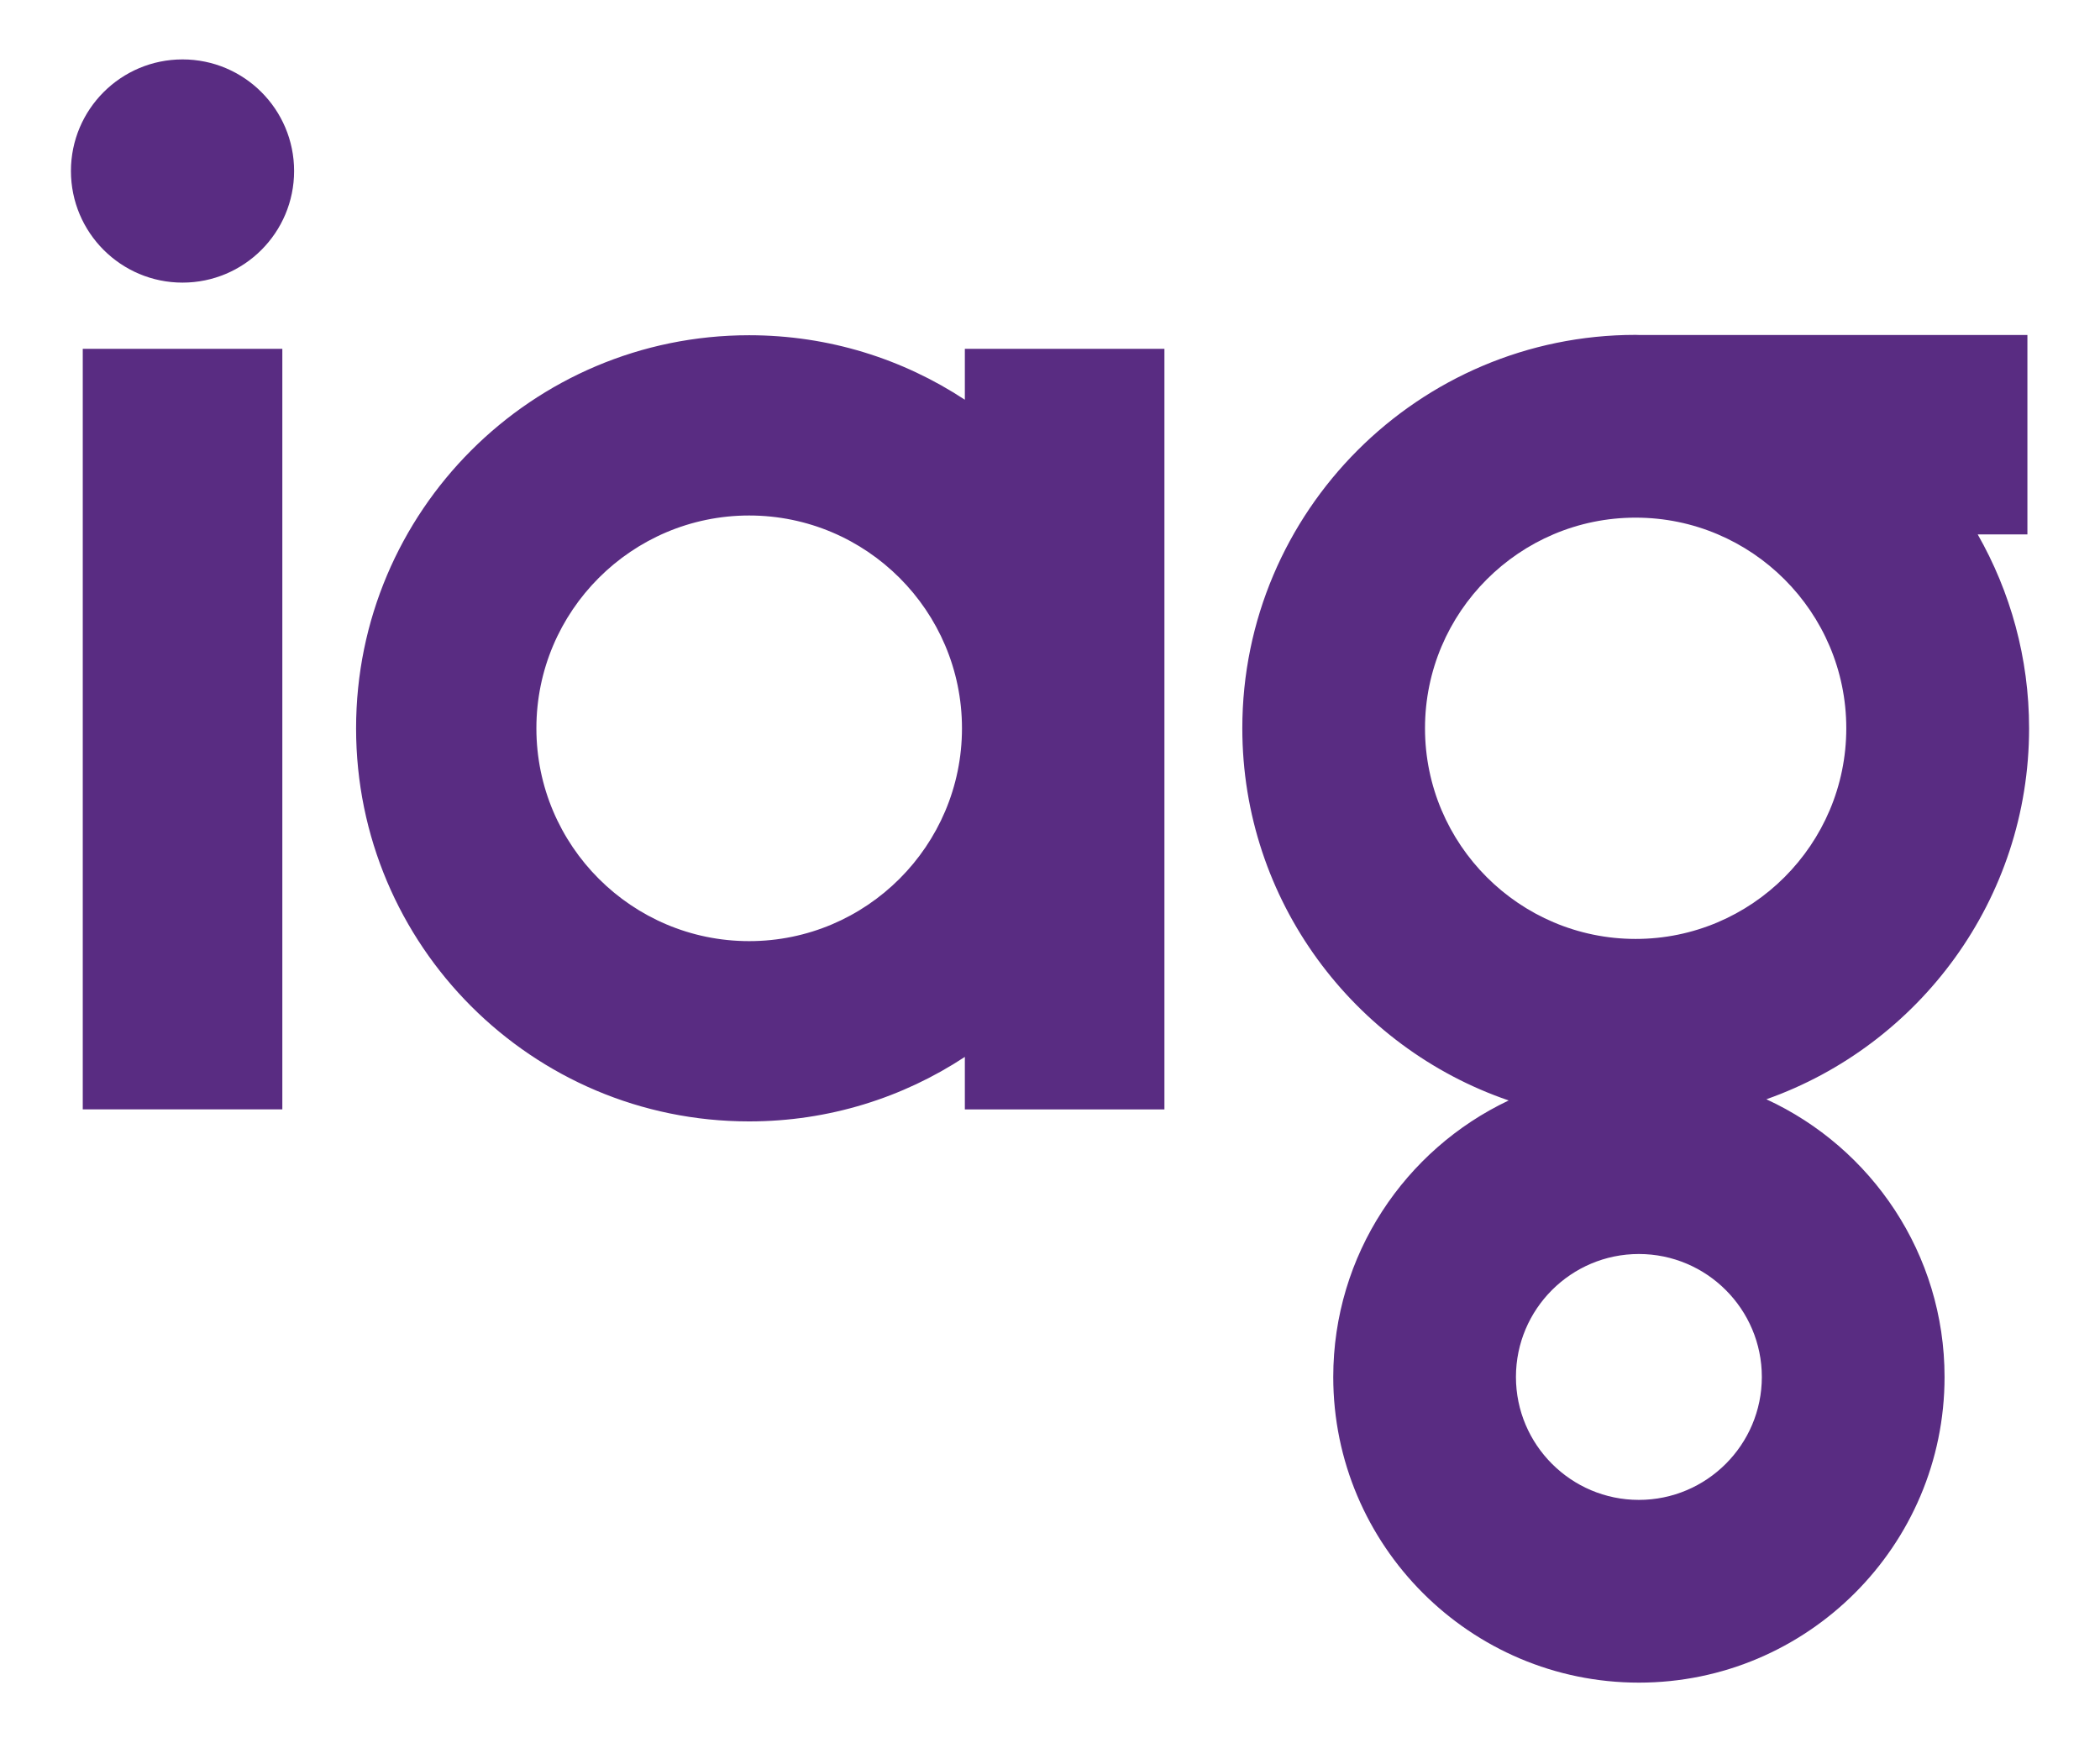 <svg height="166" viewBox="0 0 200 166" width="200" xmlns="http://www.w3.org/2000/svg"><path d="m7.882 33.22h19.007v72.435h-19.007zm26.031 36.143c0-20.673 16.763-37.436 37.436-37.436 7.587 0 14.643 2.262 20.542 6.143v-4.849h19.007v72.435h-19.007v-4.999c-5.898 3.881-12.951 6.143-20.542 6.143-20.677.004-37.436-16.759-37.436-37.436zm17.172 0c0 11.179 9.089 20.268 20.264 20.268 11.179 0 20.268-9.092 20.268-20.268 0-11.175-9.089-20.268-20.268-20.268-11.175 0-20.264 9.096-20.264 20.268zm67.231-.004c0-20.659 16.803-37.466 37.462-37.466.117 0 .23.011.344.011h36.965v18.992h-4.733c3.106 5.452 4.893 11.753 4.893 18.466 0 16.295-10.463 30.186-25.022 35.331 10.01 4.612 16.971 14.727 16.971 26.447 0 16.054-13.061 29.111-29.111 29.111-16.05 0-29.108-13.057-29.108-29.111 0-11.621 6.841-21.664 16.708-26.334-14.742-5.043-25.369-19.025-25.369-35.448zm49.478 61.779c0-6.454-5.251-11.709-11.713-11.709-6.454 0-11.705 5.251-11.705 11.709 0 6.454 5.251 11.709 11.705 11.709 6.461 0 11.713-5.255 11.713-11.709zm-32.079-61.779c0 11.062 9.001 20.063 20.063 20.063 11.058 0 20.059-9.001 20.059-20.063 0-11.062-9.001-20.059-20.059-20.059-11.062-.004-20.063 8.997-20.063 20.059zm-118.332-42.443c5.869 0 10.627-4.762 10.627-10.631 0-5.865-4.758-10.627-10.627-10.627-5.865 0-10.627 4.762-10.627 10.627 0 5.869 4.762 10.631 10.627 10.631zm0 0" fill="#592c82" stroke-width=".936"/></svg>